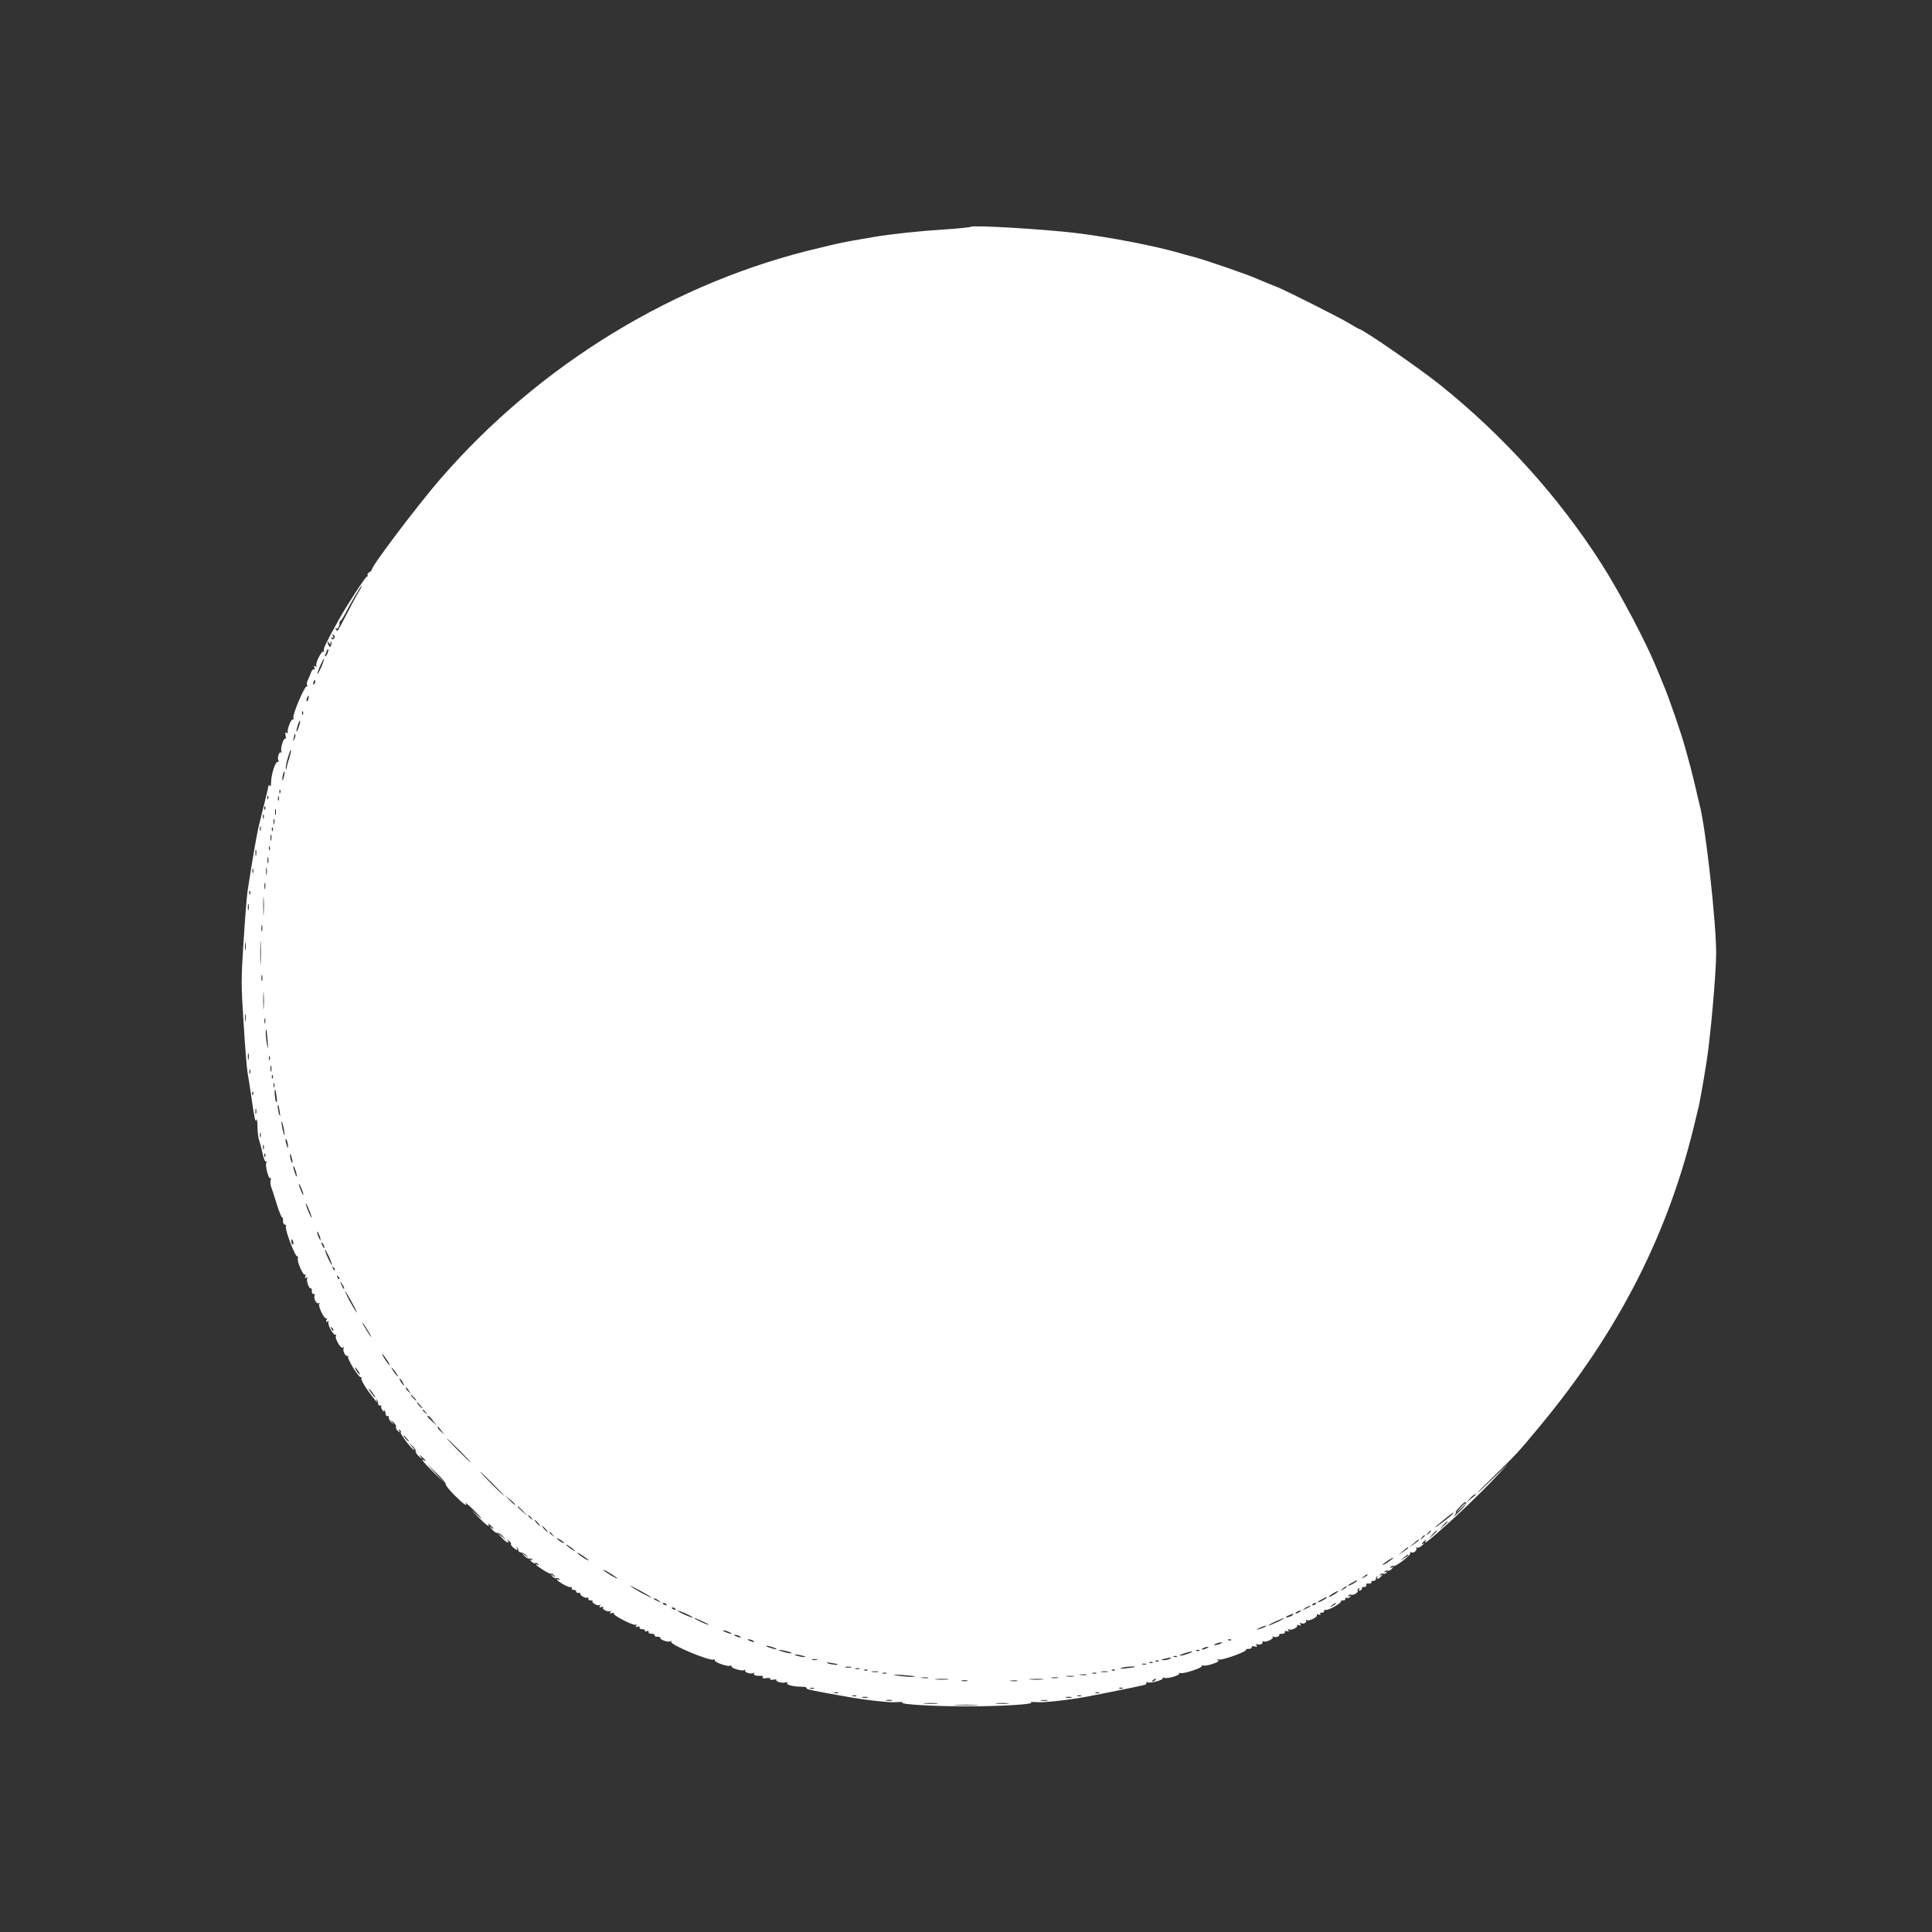 <?xml version="1.0" standalone="no"?>
<!DOCTYPE svg PUBLIC "-//W3C//DTD SVG 20010904//EN"
 "http://www.w3.org/TR/2001/REC-SVG-20010904/DTD/svg10.dtd">
<svg version="1.0" xmlns="http://www.w3.org/2000/svg"
 width="1280pt" height="1280pt" viewBox="0 0 1280 1280"
 preserveAspectRatio="xMidYMid meet">
<rect x="0" y="0" width="1280" height="1280" fill="#333333" stroke="none"/>
<g transform="translate(0,1280) scale(0.1,-0.1)"
fill="#ffffff" stroke="none">
<path d="M6430 11297 c-3 -3 -80 -11 -170 -17 -164 -10 -350 -30 -465 -49 -80
-13 -225 -39 -250 -46 -11 -2 -60 -14 -110 -26 -957 -222 -1859 -771 -2519
-1534 -149 -172 -456 -578 -452 -598 0 -5 -7 -13 -17 -18 -9 -6 -15 -14 -12
-20 4 -5 2 -9 -4 -9 -9 0 -129 -183 -186 -285 -83 -149 -106 -196 -99 -206 4
-7 3 -9 -3 -6 -13 8 -56 -80 -47 -95 5 -7 2 -8 -6 -3 -10 6 -12 4 -7 -9 4 -10
3 -15 -3 -11 -6 3 -15 -6 -20 -22 -6 -15 -15 -38 -21 -50 -6 -11 -8 -27 -4
-34 5 -7 4 -10 -2 -6 -13 8 -97 -189 -89 -209 3 -8 1 -13 -5 -11 -12 3 -40
-73 -32 -86 4 -6 1 -7 -7 -2 -10 6 -12 1 -8 -18 3 -15 2 -24 -3 -22 -10 7 -32
-62 -25 -81 3 -8 1 -12 -4 -9 -11 7 -25 -39 -15 -55 3 -6 1 -9 -6 -8 -14 4
-42 -82 -43 -134 0 -22 -3 -33 -8 -25 -4 6 -8 9 -8 6 0 -7 -46 -196 -60 -249
-15 -55 -44 -220 -80 -455 -5 -33 -17 -181 -26 -329 -17 -256 -17 -281 0 -545
9 -152 21 -298 26 -326 5 -27 16 -99 25 -160 22 -155 27 -174 34 -153 3 10 6
-11 7 -46 0 -35 5 -76 11 -92 6 -16 16 -55 23 -87 6 -31 16 -55 21 -52 5 3 6
-1 3 -10 -8 -19 15 -107 26 -100 5 3 6 -4 3 -15 -3 -11 -1 -32 5 -48 6 -15 22
-66 37 -114 15 -48 31 -86 34 -83 4 2 7 -9 6 -23 0 -15 5 -26 11 -25 7 1 10
-5 8 -15 -6 -22 62 -198 74 -195 6 1 8 -5 5 -15 -5 -22 35 -114 47 -107 6 4 7
-2 3 -11 -5 -13 -3 -15 7 -9 9 5 11 4 6 -4 -9 -14 12 -73 23 -66 4 2 7 -6 7
-18 -1 -12 4 -21 11 -20 7 2 10 -3 7 -11 -8 -20 14 -58 28 -50 7 5 8 2 3 -5
-9 -15 34 -103 46 -95 5 3 6 -3 2 -12 -5 -13 -3 -15 7 -9 9 5 11 4 6 -3 -9
-15 34 -93 47 -85 6 3 7 1 3 -5 -11 -18 35 -95 47 -80 6 9 7 7 3 -5 -7 -21 17
-61 29 -49 5 4 5 2 1 -5 -8 -14 73 -145 85 -137 5 3 6 -1 3 -9 -2 -7 16 -43
42 -78 49 -67 73 -96 59 -69 -5 9 -4 12 1 7 5 -5 9 -16 9 -25 0 -9 6 -16 13
-14 8 1 11 -1 8 -6 -3 -5 2 -18 10 -28 9 -10 12 -12 8 -4 -4 9 -3 12 2 7 5 -5
9 -16 9 -25 0 -9 6 -16 13 -14 8 1 11 -2 8 -7 -4 -5 4 -20 16 -33 15 -16 18
-17 8 -3 -15 20 -15 20 7 2 12 -11 19 -24 17 -31 -3 -7 3 -19 12 -27 15 -12
17 -12 9 0 -5 10 -4 12 4 7 6 -4 9 -11 6 -16 -5 -9 65 -103 87 -116 7 -4 2 6
-12 22 l-25 29 27 -24 c15 -13 24 -28 22 -35 -3 -7 8 -23 23 -36 20 -18 23
-20 13 -5 -15 20 -14 20 8 1 23 -20 30 -32 12 -21 -29 18 -1 -18 63 -80 l72
-70 -60 65 -60 65 67 -64 c37 -36 64 -69 61 -74 -3 -5 23 -38 58 -73 59 -59
90 -81 73 -51 -4 6 19 -13 50 -43 68 -66 75 -82 8 -20 -26 25 -18 15 18 -22
60 -62 92 -86 74 -55 -4 6 2 3 14 -7 26 -23 29 -34 5 -15 -10 7 -7 1 7 -14 13
-15 29 -26 36 -23 7 2 22 -7 35 -22 l24 -27 -30 25 -30 25 29 -33 c29 -31 55
-44 40 -19 -5 8 -3 8 9 -2 9 -7 15 -16 12 -20 -2 -4 5 -15 16 -24 23 -20 33
-22 23 -4 -4 7 -3 9 2 4 5 -5 9 -14 9 -20 0 -7 8 -12 17 -12 10 0 25 -9 35
-20 18 -19 18 -19 -7 0 l-25 20 19 -23 c11 -12 26 -20 33 -18 7 3 15 0 19 -6
5 -7 2 -8 -7 -3 -12 8 -12 6 0 -9 8 -9 20 -15 27 -12 7 3 16 0 20 -6 4 -7 3
-8 -4 -4 -7 4 -12 5 -12 3 0 -10 91 -68 99 -63 5 3 15 -2 22 -12 13 -16 13
-16 -6 -2 -19 14 -19 14 -6 -3 8 -10 20 -16 27 -13 7 3 16 0 20 -6 4 -7 3 -8
-4 -4 -7 4 -12 5 -12 2 0 -12 80 -57 90 -51 6 3 9 1 8 -7 -2 -7 5 -12 14 -12
10 1 16 -3 15 -10 -1 -6 6 -10 16 -9 10 0 16 -2 13 -5 -9 -8 33 -34 44 -27 6
4 9 1 8 -7 -2 -7 5 -12 15 -11 10 0 16 -2 13 -5 -10 -9 33 -34 46 -26 7 5 8 3
3 -6 -6 -10 -4 -12 9 -7 10 4 15 3 11 -3 -7 -12 32 -33 47 -24 7 5 8 3 3 -6
-6 -10 -4 -12 9 -7 9 4 15 3 12 -2 -8 -12 131 -84 146 -75 7 5 8 3 3 -6 -6
-10 -4 -12 8 -7 10 4 16 2 14 -6 -1 -7 8 -12 20 -11 12 0 19 -4 16 -9 -4 -6 1
-8 10 -4 10 4 16 2 14 -6 -1 -7 8 -12 20 -11 12 0 21 -4 20 -10 -1 -6 8 -11
20 -10 12 0 20 -3 18 -7 -7 -11 52 -32 66 -23 7 4 10 3 6 -3 -11 -18 253 -129
280 -118 8 2 12 1 9 -4 -8 -12 81 -44 100 -37 8 3 13 2 10 -3 -7 -11 69 -35
84 -26 8 5 11 4 7 -2 -8 -13 39 -27 55 -17 7 4 8 3 4 -4 -7 -11 12 -16 51 -15
7 1 10 -4 6 -9 -4 -7 6 -9 25 -6 18 3 29 0 25 -5 -4 -6 5 -8 20 -5 15 3 24 1
21 -3 -6 -11 42 -23 61 -15 9 3 13 2 10 -4 -7 -12 37 -24 92 -25 22 0 39 -3
37 -7 -5 -8 8 -12 121 -33 50 -9 113 -20 140 -25 122 -23 294 -42 338 -37 27
2 43 1 36 -3 -18 -12 205 -25 426 -25 221 0 444 13 426 25 -7 4 9 5 36 3 45
-5 216 14 343 38 75 14 234 46 295 59 28 6 60 13 73 16 13 2 20 9 17 14 -3 6
1 7 10 4 19 -8 106 17 99 28 -3 4 2 5 11 2 20 -8 105 17 98 30 -3 5 -1 6 5 2
16 -10 153 35 145 47 -3 6 -1 7 6 3 6 -4 34 0 62 9 38 13 48 20 38 27 -10 7
-9 8 6 3 21 -7 188 53 180 65 -2 3 6 6 18 6 12 -1 21 4 20 10 -1 8 6 10 19 6
16 -4 19 -2 13 8 -5 8 -4 11 3 7 14 -9 43 3 36 14 -3 5 1 6 9 4 17 -7 69 19
59 30 -4 5 -2 5 5 2 13 -8 45 2 38 12 -2 4 6 7 18 7 12 -1 21 4 20 11 -2 8 4
10 14 6 12 -5 14 -3 8 7 -6 9 -4 11 4 5 15 -9 63 14 55 26 -3 5 3 6 12 2 13
-5 15 -3 9 7 -5 8 -4 11 3 7 15 -10 43 3 35 16 -3 6 -1 7 5 3 15 -9 75 22 67
34 -4 6 1 7 11 3 11 -4 15 -2 11 4 -4 6 1 10 11 9 9 0 16 4 15 11 -2 7 3 10
11 7 15 -6 110 49 101 58 -4 3 2 5 12 5 10 -1 17 3 16 10 -2 7 3 10 11 7 8 -3
17 0 22 7 5 8 3 10 -6 4 -9 -5 -11 -4 -6 4 4 6 11 9 16 6 13 -8 52 14 45 25
-3 5 0 12 6 16 8 5 9 3 4 -6 -5 -8 -3 -11 6 -8 8 3 13 10 12 16 -1 5 5 9 15 8
9 0 16 5 14 12 -1 6 1 11 5 11 20 -3 34 2 29 10 -3 5 2 8 11 7 10 0 18 4 18
11 0 6 4 15 9 20 5 5 6 3 2 -4 -11 -19 9 -16 25 4 12 14 12 16 0 8 -9 -5 -12
-4 -7 3 4 6 13 9 20 6 8 -3 17 0 22 7 5 8 3 10 -6 4 -8 -5 -11 -4 -6 3 4 6 13
9 20 6 7 -3 19 3 27 12 12 15 12 17 0 9 -10 -5 -12 -4 -7 4 4 6 11 9 16 6 14
-9 122 74 114 87 -4 7 -2 8 5 4 15 -10 43 13 34 27 -3 5 -1 7 4 4 6 -4 22 2
34 14 13 11 18 18 12 14 -18 -9 -16 0 4 16 11 10 14 10 9 2 -15 -26 7 -11 76
50 140 122 287 264 379 362 l93 100 -100 -97 c-55 -54 -102 -98 -105 -98 -3 0
42 46 100 102 164 159 169 166 312 338 528 636 859 1289 1033 2035 9 39 19 79
22 90 5 23 29 154 48 275 27 160 66 603 66 735 0 207 -69 831 -110 985 -5 19
-17 69 -26 110 -10 41 -26 107 -36 145 -11 39 -25 93 -33 120 -25 93 -112 345
-145 420 -5 11 -23 56 -41 100 -72 178 -243 502 -371 703 -282 441 -650 848
-1068 1183 -136 109 -513 369 -535 369 -2 0 -34 18 -70 40 -60 36 -403 209
-470 237 -17 7 -48 19 -70 28 -22 9 -49 20 -60 25 -60 28 -358 131 -431 149
-22 5 -64 17 -94 26 -163 47 -460 104 -680 131 -215 26 -688 54 -700 41z
m-4060 -2429 c-17 -29 -53 -97 -80 -150 -28 -54 -52 -98 -55 -98 -2 0 -7 5
-11 12 -4 6 -3 8 4 4 10 -6 23 17 21 38 0 5 4 12 9 15 5 3 19 26 32 51 31 62
101 180 107 180 3 0 -9 -24 -27 -52z m-157 -299 c-8 -8 -13 -7 -18 2 -6 8 -4
10 5 4 10 -6 12 -4 6 11 -6 15 -5 17 5 7 9 -10 10 -16 2 -24z m-23 -30 c0 8 2
12 5 9 3 -3 2 -13 -1 -22 -5 -14 -9 -15 -15 -4 -5 7 -9 18 -9 23 0 6 5 3 10
-5 8 -12 10 -12 10 -1z m-17 -59 c-3 -11 -10 -23 -16 -27 -5 -3 -8 -2 -5 3 3
5 8 17 11 27 9 24 16 22 10 -3z m-44 -99 c-13 -28 -24 -49 -26 -47 -2 2 6 27
18 55 13 28 24 49 26 47 2 -2 -6 -27 -18 -55z m-47 -113 c-8 -8 -9 -4 -5 13 4
13 8 18 11 10 2 -7 -1 -18 -6 -23z m-39 -98 c-3 -12 -8 -19 -11 -16 -5 6 5 36
12 36 2 0 2 -9 -1 -20z m-36 -102 c-3 -8 -6 -5 -6 6 -1 11 2 17 5 13 3 -3 4
-12 1 -19z m-27 -83 c-16 -47 -23 -40 -8 8 6 20 13 35 16 33 2 -3 -1 -21 -8
-41z m-30 -82 c-11 -17 -11 -17 -6 0 3 10 6 24 7 30 0 9 2 9 5 0 3 -7 0 -20
-6 -30z m-34 -128 c-9 -25 -16 -53 -17 -63 0 -10 -3 -12 -5 -5 -3 7 3 40 13
73 10 34 19 56 21 51 2 -5 -4 -30 -12 -56z m-36 -125 c-5 -22 -8 -27 -9 -13
-1 21 9 56 14 51 2 -2 0 -19 -5 -38z m-23 -102 c-3 -8 -6 -5 -6 6 -1 11 2 17
5 13 3 -3 4 -12 1 -19z m-80 -40 c-3 -8 -6 -5 -6 6 -1 11 2 17 5 13 3 -3 4
-12 1 -19z m70 -10 c-3 -7 -5 -2 -5 12 0 14 2 19 5 13 2 -7 2 -19 0 -25z m-90
-60 c-3 -8 -6 -5 -6 6 -1 11 2 17 5 13 3 -3 4 -12 1 -19z m70 -35 c-3 -10 -5
-2 -5 17 0 19 2 27 5 18 2 -10 2 -26 0 -35z m-80 -25 c-3 -7 -5 -2 -5 12 0 14
2 19 5 13 2 -7 2 -19 0 -25z m70 -35 c-3 -10 -5 -4 -5 12 0 17 2 24 5 18 2 -7
2 -21 0 -30z m-90 -45 c-3 -7 -5 -2 -5 12 0 14 2 19 5 13 2 -7 2 -19 0 -25z
m80 0 c-3 -8 -6 -5 -6 6 -1 11 2 17 5 13 3 -3 4 -12 1 -19z m-10 -65 c-3 -10
-5 -2 -5 17 0 19 2 27 5 18 2 -10 2 -26 0 -35z m-10 -65 c-3 -7 -5 -2 -5 12 0
14 2 19 5 13 2 -7 2 -19 0 -25z m-90 -35 c-3 -10 -5 -2 -5 17 0 19 2 27 5 18
2 -10 2 -26 0 -35z m80 -50 c-3 -10 -5 -2 -5 17 0 19 2 27 5 18 2 -10 2 -26 0
-35z m-10 -75 c-2 -13 -4 -5 -4 17 -1 22 1 32 4 23 2 -10 2 -28 0 -40z m-90
10 c-3 -7 -5 -2 -5 12 0 14 2 19 5 13 2 -7 2 -19 0 -25z m80 -105 c-3 -10 -5
-2 -5 17 0 19 2 27 5 18 2 -10 2 -26 0 -35z m-100 -35 c-3 -8 -6 -5 -6 6 -1
11 2 17 5 13 3 -3 4 -12 1 -19z m90 -130 c-2 -29 -3 -8 -3 47 0 55 1 79 3 53
2 -26 2 -71 0 -100z m-100 25 c-3 -10 -5 -2 -5 17 0 19 2 27 5 18 2 -10 2 -26
0 -35z m90 -140 c-3 -10 -5 -2 -5 17 0 19 2 27 5 18 2 -10 2 -26 0 -35z m-10
-210 c-2 -37 -3 -9 -3 62 0 72 1 102 3 68 2 -34 2 -93 0 -130z m-100 85 c-2
-13 -4 -3 -4 22 0 25 2 35 4 23 2 -13 2 -33 0 -45z m110 -205 c-3 -10 -5 -2
-5 17 0 19 2 27 5 18 2 -10 2 -26 0 -35z m10 -180 c-2 -27 -3 -5 -3 47 0 52 1
74 3 48 2 -27 2 -69 0 -95z m-120 -85 c-2 -13 -4 -5 -4 17 -1 22 1 32 4 23 2
-10 2 -28 0 -40z m130 -15 c-3 -10 -5 -4 -5 12 0 17 2 24 5 18 2 -7 2 -21 0
-30z m16 -118 c4 -54 4 -61 -3 -30 -9 40 -13 112 -6 104 2 -2 6 -35 9 -74z
m-126 -122 c-3 -10 -5 -2 -5 17 0 19 2 27 5 18 2 -10 2 -26 0 -35z m140 -5
c-3 -7 -5 -2 -5 12 0 14 2 19 5 13 2 -7 2 -19 0 -25z m10 -75 c-3 -10 -5 -2
-5 17 0 19 2 27 5 18 2 -10 2 -26 0 -35z m-140 -15 c-3 -7 -5 -2 -5 12 0 14 2
19 5 13 2 -7 2 -19 0 -25z m150 -30 c-3 -8 -6 -5 -6 6 -1 11 2 17 5 13 3 -3 4
-12 1 -19z m10 -60 c-3 -7 -5 -2 -5 12 0 14 2 19 5 13 2 -7 2 -19 0 -25z m16
-67 c4 -29 2 -40 -4 -30 -8 13 -14 88 -5 78 2 -2 6 -24 9 -48z m-156 17 c-3
-8 -6 -5 -6 6 -1 11 2 17 5 13 3 -3 4 -12 1 -19z m176 -113 c5 -28 4 -34 -3
-20 -8 19 -14 73 -6 64 2 -2 6 -22 9 -44z m-156 -12 c-3 -10 -5 -4 -5 12 0 17
2 24 5 18 2 -7 2 -21 0 -30z m186 -118 c4 -25 4 -33 -2 -20 -4 11 -11 38 -14
60 -4 25 -4 33 2 20 4 -11 11 -38 14 -60z m-156 -37 c-3 -7 -5 -2 -5 12 0 14
2 19 5 13 2 -7 2 -19 0 -25z m181 -63 c0 -16 -2 -15 -8 5 -11 34 -11 60 0 35
5 -11 8 -29 8 -40z m-161 -17 c-3 -7 -5 -2 -5 12 0 14 2 19 5 13 2 -7 2 -19 0
-25z m10 -50 c-3 -8 -6 -5 -6 6 -1 11 2 17 5 13 3 -3 4 -12 1 -19z m181 -38
c0 -9 -3 -7 -8 5 -5 11 -8 29 -8 40 0 16 2 15 8 -5 4 -14 8 -32 8 -40z m26
-75 c4 -19 3 -25 -3 -15 -4 8 -11 29 -15 45 -4 19 -3 25 3 15 4 -8 11 -28 15
-45z m46 -139 c-1 -6 -7 4 -15 23 -8 18 -15 38 -15 45 1 6 7 -4 15 -23 8 -18
15 -38 15 -45z m54 -146 c3 -14 -2 -7 -13 15 -10 22 -21 51 -25 65 -3 14 2 7
13 -15 10 -22 21 -51 25 -65z m55 -132 c6 -18 7 -28 2 -23 -10 12 -25 55 -18
55 3 0 10 -15 16 -32z m-176 -38 c3 -11 1 -18 -4 -14 -5 3 -9 12 -9 20 0 20 7
17 13 -6z m207 -35 c0 -5 -5 -3 -10 5 -5 8 -10 20 -10 25 0 6 5 3 10 -5 5 -8
10 -19 10 -25z m30 -61 c21 -49 26 -71 9 -41 -16 27 -40 87 -35 87 3 0 14 -21
26 -46z m38 -89 c-3 -3 -9 2 -12 12 -6 14 -5 15 5 6 7 -7 10 -15 7 -18z m30
-60 c-3 -3 -9 2 -12 12 -6 14 -5 15 5 6 7 -7 10 -15 7 -18z m32 -59 c0 -12 -5
-7 -19 24 -11 24 -11 24 3 6 9 -11 16 -24 16 -30z m55 -101 c21 -38 33 -65 27
-60 -5 6 -27 42 -48 80 -20 39 -33 66 -27 60 5 -5 27 -41 48 -80z m113 -199
c13 -23 15 -30 5 -17 -10 13 -28 43 -41 65 -13 23 -15 30 -5 17 10 -13 28 -43
41 -65z m-240 19 c-3 -3 -9 2 -12 12 -6 14 -5 15 5 6 7 -7 10 -15 7 -18z m357
-197 c16 -24 22 -38 14 -31 -15 12 -53 73 -46 73 2 0 17 -19 32 -42z m-190
-74 c9 -15 12 -23 6 -20 -11 7 -35 46 -28 46 3 0 12 -12 22 -26z m245 -4 c12
-16 19 -30 16 -30 -2 0 -14 14 -26 30 -12 17 -19 30 -16 30 2 0 14 -13 26 -30z
m50 -71 c15 -28 5 -23 -15 7 -9 15 -12 23 -6 20 6 -4 16 -16 21 -27z m40 -54
c14 -19 14 -19 -2 -6 -10 7 -18 18 -18 24 0 6 1 8 3 6 1 -2 9 -13 17 -24z
m-240 -15 c12 -16 19 -30 16 -30 -2 0 -14 14 -26 30 -12 17 -19 30 -16 30 2 0
14 -13 26 -30z m275 -30 c10 -11 16 -20 13 -20 -3 0 -13 9 -23 20 -10 11 -16
20 -13 20 3 0 13 -9 23 -20z m40 -50 c10 -11 16 -20 13 -20 -3 0 -13 9 -23 20
-10 11 -16 20 -13 20 3 0 13 -9 23 -20z m36 -47 c13 -16 12 -17 -3 -4 -17 13
-22 21 -14 21 2 0 10 -8 17 -17z m48 -56 l25 -32 -32 29 c-33 31 -37 36 -24
35 4 0 18 -14 31 -32z m56 -67 l20 -25 -22 19 c-13 11 -23 24 -23 29 0 6 1 8
3 6 1 -2 11 -15 22 -29z m-230 -50 c10 -11 16 -20 13 -20 -3 0 -13 9 -23 20
-10 11 -16 20 -13 20 3 0 13 -9 23 -20z m350 -80 c44 -44 77 -80 75 -80 -3 0
-41 36 -85 80 -44 44 -77 80 -75 80 3 0 41 -36 85 -80z m220 -220 c44 -44 77
-80 75 -80 -3 0 -41 36 -85 80 -44 44 -77 80 -75 80 3 0 41 -36 85 -80z m6514
-72 c-2 -2 -17 -14 -34 -28 l-30 -25 24 28 c14 15 29 27 34 27 6 0 8 -1 6 -2z
m-6366 -67 c-2 -3 -18 10 -36 29 l-32 34 36 -30 c20 -16 34 -31 32 -33z m6301
11 c3 -5 -18 -31 -47 -58 -28 -27 -43 -39 -33 -26 11 12 15 22 11 22 -5 0 6
16 25 35 38 39 37 38 44 27z m-6248 -54 l29 -33 -32 29 c-31 28 -38 36 -30 36
2 0 16 -15 33 -32z m6159 -18 c-3 -5 -34 -31 -68 -56 -72 -55 -62 -40 15 22
57 46 63 49 53 34z m-6104 -27 c13 -16 12 -17 -3 -4 -17 13 -22 21 -14 21 2 0
10 -8 17 -17z m44 -33 c10 -11 16 -20 13 -20 -3 0 -13 9 -23 20 -10 11 -16 20
-13 20 3 0 13 -9 23 -20z m6025 7 c0 -2 -12 -14 -27 -28 l-28 -24 24 28 c23
25 31 32 31 24z m-5975 -47 c10 -11 16 -20 13 -20 -3 0 -13 9 -23 20 -10 11
-16 20 -13 20 3 0 13 -9 23 -20z m5865 -14 c0 -2 -8 -10 -17 -17 -16 -13 -17
-12 -4 4 13 16 21 21 21 13z m40 1 c0 -2 -12 -14 -27 -28 l-28 -24 24 28 c23
25 31 32 31 24z m-5859 -24 c13 -16 12 -17 -3 -4 -17 13 -22 21 -14 21 2 0 10
-8 17 -17z m5779 -7 c0 -2 -8 -10 -17 -17 -16 -13 -17 -12 -4 4 13 16 21 21
21 13z m-5704 -47 c3 -6 -5 -3 -20 6 -14 10 -26 19 -26 22 0 7 39 -17 46 -28z
m5664 17 c0 -3 -15 -14 -32 -26 l-33 -22 30 26 c31 27 35 29 35 22z m-5590
-72 c0 -3 -13 4 -30 16 -16 12 -30 24 -30 26 0 3 14 -4 30 -16 17 -12 30 -24
30 -26z m5520 22 c0 -3 -15 -14 -32 -26 l-33 -22 30 26 c31 27 35 29 35 22z
m-5430 -83 c0 -7 -61 31 -73 46 -7 8 7 2 31 -14 23 -15 42 -30 42 -32z m5430
33 c0 -2 -12 -11 -27 -20 l-28 -17 24 20 c23 21 31 25 31 17z m-115 -32 c-26
-20 -55 -36 -55 -30 0 5 63 46 70 46 3 -1 -4 -8 -15 -16z m-5125 -121 c0 -7
-81 41 -92 55 -7 7 12 -1 40 -19 29 -17 52 -34 52 -36z m4970 22 c0 -2 -10 -9
-22 -15 -22 -11 -22 -10 -4 4 21 17 26 19 26 11z m-70 -40 c0 -2 -13 -11 -30
-20 -38 -19 -40 -11 -2 9 31 17 32 18 32 11z m-4675 -108 c6 -6 -21 7 -60 27
-38 21 -74 43 -80 48 -13 13 126 -61 140 -75z m4605 68 c0 -2 -10 -9 -22 -15
-22 -11 -22 -10 -4 4 21 17 26 19 26 11z m-75 -45 c-16 -11 -34 -20 -40 -20
-12 0 46 38 60 39 6 1 -3 -8 -20 -19z m-55 -25 c0 -2 -13 -11 -30 -20 -38 -19
-40 -11 -2 9 31 17 32 18 32 11z m-4424 -21 c18 -14 18 -14 -6 -3 -31 14 -36
19 -24 19 6 0 19 -7 30 -16z m49 -24 c3 -6 -1 -7 -9 -4 -18 7 -21 14 -7 14 6
0 13 -4 16 -10z m4305 6 c0 -2 -7 -7 -16 -10 -8 -3 -12 -2 -9 4 6 10 25 14 25
6z m130 -1 c0 -2 -10 -9 -22 -15 -22 -11 -22 -10 -4 4 21 17 26 19 26 11z
m-171 -19 c-2 -2 -15 -9 -29 -15 -24 -11 -24 -11 -6 3 16 13 49 24 35 12z
m-4204 -16 c3 -6 -1 -7 -9 -4 -18 7 -21 14 -7 14 6 0 13 -4 16 -10z m69 -30
c25 -12 46 -23 46 -26 0 -5 -60 19 -87 35 -30 17 -8 12 41 -9z m4066 10 c-8
-5 -19 -10 -25 -10 -5 0 -3 5 5 10 8 5 20 10 25 10 6 0 3 -5 -5 -10z m-44 -19
c-6 -9 -46 -22 -46 -15 0 3 10 9 23 14 29 11 29 11 23 1z m-3905 -46 c30 -14
43 -22 29 -19 -26 7 -100 43 -89 44 4 0 31 -11 60 -25z m3804 0 c-27 -13 -54
-24 -60 -24 -5 0 13 11 40 24 28 13 55 24 60 24 6 0 -12 -11 -40 -24z m-85
-34 c-8 -5 -26 -11 -40 -15 -21 -5 -20 -3 5 9 32 15 60 20 35 6z m-3535 -42
c5 -5 -5 -4 -23 2 -17 6 -32 13 -32 16 0 7 43 -8 55 -18z m55 -19 c18 -12 2
-12 -25 0 -13 6 -15 9 -5 9 8 0 22 -4 30 -9z m90 -30 c18 -12 2 -12 -25 0 -13
6 -15 9 -5 9 8 0 22 -4 30 -9z m3167 4 c-3 -3 -12 -4 -19 -1 -8 3 -5 6 6 6 11
1 17 -2 13 -5z m-72 -24 c-11 -5 -27 -9 -35 -9 -9 0 -8 4 5 9 11 5 27 9 35 9
9 0 8 -4 -5 -9z m-2945 -31 c10 -6 4 -7 -15 -3 -16 4 -37 11 -45 15 -10 6 -4
7 15 3 17 -4 37 -11 45 -15z m2855 1 c-27 -12 -43 -12 -25 0 8 5 22 9 30 9 10
0 8 -3 -5 -9z m-2751 -30 c4 -5 -11 -4 -35 1 -24 6 -46 13 -49 15 -8 9 74 -8
84 -16z m2703 14 c-3 -3 -12 -4 -19 -1 -8 3 -5 6 6 6 11 1 17 -2 13 -5z m-72
-19 c-22 -8 -47 -15 -55 -14 -21 0 50 26 75 27 11 1 2 -5 -20 -13z m-2555 -15
c20 -6 21 -8 5 -8 -11 0 -31 4 -45 8 -20 6 -21 8 -5 8 11 0 31 -4 45 -8z
m2477 -6 c-3 -3 -12 -4 -19 -1 -8 3 -5 6 6 6 11 1 17 -2 13 -5z m-47 -14 c-8
-5 -26 -9 -40 -9 -23 1 -23 2 5 9 43 11 52 11 35 0z m-2337 -7 c-7 -2 -21 -2
-30 0 -10 3 -4 5 12 5 17 0 24 -2 18 -5z m2264 -9 c-3 -3 -12 -4 -19 -1 -8 3
-5 6 6 6 11 1 17 -2 13 -5z m-2128 -20 c9 -8 -45 -2 -64 6 -14 7 -8 8 20 3 22
-3 42 -7 44 -9z m2088 10 c-3 -3 -12 -4 -19 -1 -8 3 -5 6 6 6 11 1 17 -2 13
-5z m-44 -11 c-7 -2 -19 -2 -25 0 -7 3 -2 5 12 5 14 0 19 -2 13 -5z m-1955
-20 c-10 -2 -26 -2 -35 0 -10 3 -2 5 17 5 19 0 27 -2 18 -5z m1881 3 c-2 -2
-29 -6 -59 -9 -36 -4 -46 -3 -30 3 25 8 97 13 89 6z m-1826 -13 c-7 -2 -19 -2
-25 0 -7 3 -2 5 12 5 14 0 19 -2 13 -5z m54 -9 c-3 -3 -12 -4 -19 -1 -8 3 -5
6 6 6 11 1 17 -2 13 -5z m1640 0 c-3 -3 -12 -4 -19 -1 -8 3 -5 6 6 6 11 1 17
-2 13 -5z m-1569 -11 c-10 -2 -28 -2 -40 0 -13 2 -5 4 17 4 22 1 32 -1 23 -4z
m1520 0 c-10 -2 -28 -2 -40 0 -13 2 -5 4 17 4 22 1 32 -1 23 -4z m-1465 -10
c-7 -2 -19 -2 -25 0 -7 3 -2 5 12 5 14 0 19 -2 13 -5z m1390 0 c-7 -2 -19 -2
-25 0 -7 3 -2 5 12 5 14 0 19 -2 13 -5z m-1204 -19 c8 -7 -73 -3 -119 6 -34 6
-25 7 35 3 44 -3 82 -7 84 -9z m1139 9 c-10 -2 -28 -2 -40 0 -13 2 -5 4 17 4
22 1 32 -1 23 -4z m-85 -10 c-13 -2 -33 -2 -45 0 -13 2 -3 4 22 4 25 0 35 -2
23 -4z m-965 -10 c-10 -2 -28 -2 -40 0 -13 2 -5 4 17 4 22 1 32 -1 23 -4z
m860 0 c-10 -2 -28 -2 -40 0 -13 2 -5 4 17 4 22 1 32 -1 23 -4z m-730 -10
c-21 -2 -55 -2 -75 0 -21 2 -4 4 37 4 41 0 58 -2 38 -4z m630 0 c-21 -2 -57
-2 -80 0 -24 2 -7 4 37 4 44 0 63 -2 43 -4z m747 -3 c-3 -5 -12 -10 -18 -10
-7 0 -6 4 3 10 19 12 23 12 15 0z m-1247 -7 c-10 -2 -26 -2 -35 0 -10 3 -2 5
17 5 19 0 27 -2 18 -5z m330 0 c-10 -2 -28 -2 -40 0 -13 2 -5 4 17 4 22 1 32
-1 23 -4z m-1345 -50 c-7 -2 -19 -2 -25 0 -7 3 -2 5 12 5 14 0 19 -2 13 -5z
m2044 1 c-3 -3 -12 -4 -19 -1 -8 3 -5 6 6 6 11 1 17 -2 13 -5z m-1884 -31 c-7
-2 -19 -2 -25 0 -7 3 -2 5 12 5 14 0 19 -2 13 -5z m1730 0 c-7 -2 -19 -2 -25
0 -7 3 -2 5 12 5 14 0 19 -2 13 -5z m-1610 -20 c-7 -2 -19 -2 -25 0 -7 3 -2 5
12 5 14 0 19 -2 13 -5z m1490 0 c-7 -2 -19 -2 -25 0 -7 3 -2 5 12 5 14 0 19
-2 13 -5z m-1415 -10 c-10 -2 -26 -2 -35 0 -10 3 -2 5 17 5 19 0 27 -2 18 -5z
m1350 0 c-10 -2 -26 -2 -35 0 -10 3 -2 5 17 5 19 0 27 -2 18 -5z m-1190 -20
c-10 -2 -26 -2 -35 0 -10 3 -2 5 17 5 19 0 27 -2 18 -5z m1030 0 c-10 -2 -28
-2 -40 0 -13 2 -5 4 17 4 22 1 32 -1 23 -4z m-730 -20 c-21 -2 -57 -2 -80 0
-24 2 -7 4 37 4 44 0 63 -2 43 -4z m470 0 c-21 -2 -55 -2 -75 0 -21 2 -4 4 37
4 41 0 58 -2 38 -4z m-210 -10 c-38 -2 -98 -2 -135 0 -38 2 -7 3 67 3 74 0
105 -1 68 -3z"/>
<path d="M9674 2808 l-29 -33 33 29 c17 17 32 31 32 33 0 8 -8 1 -36 -29z"/>
</g>
</svg>
